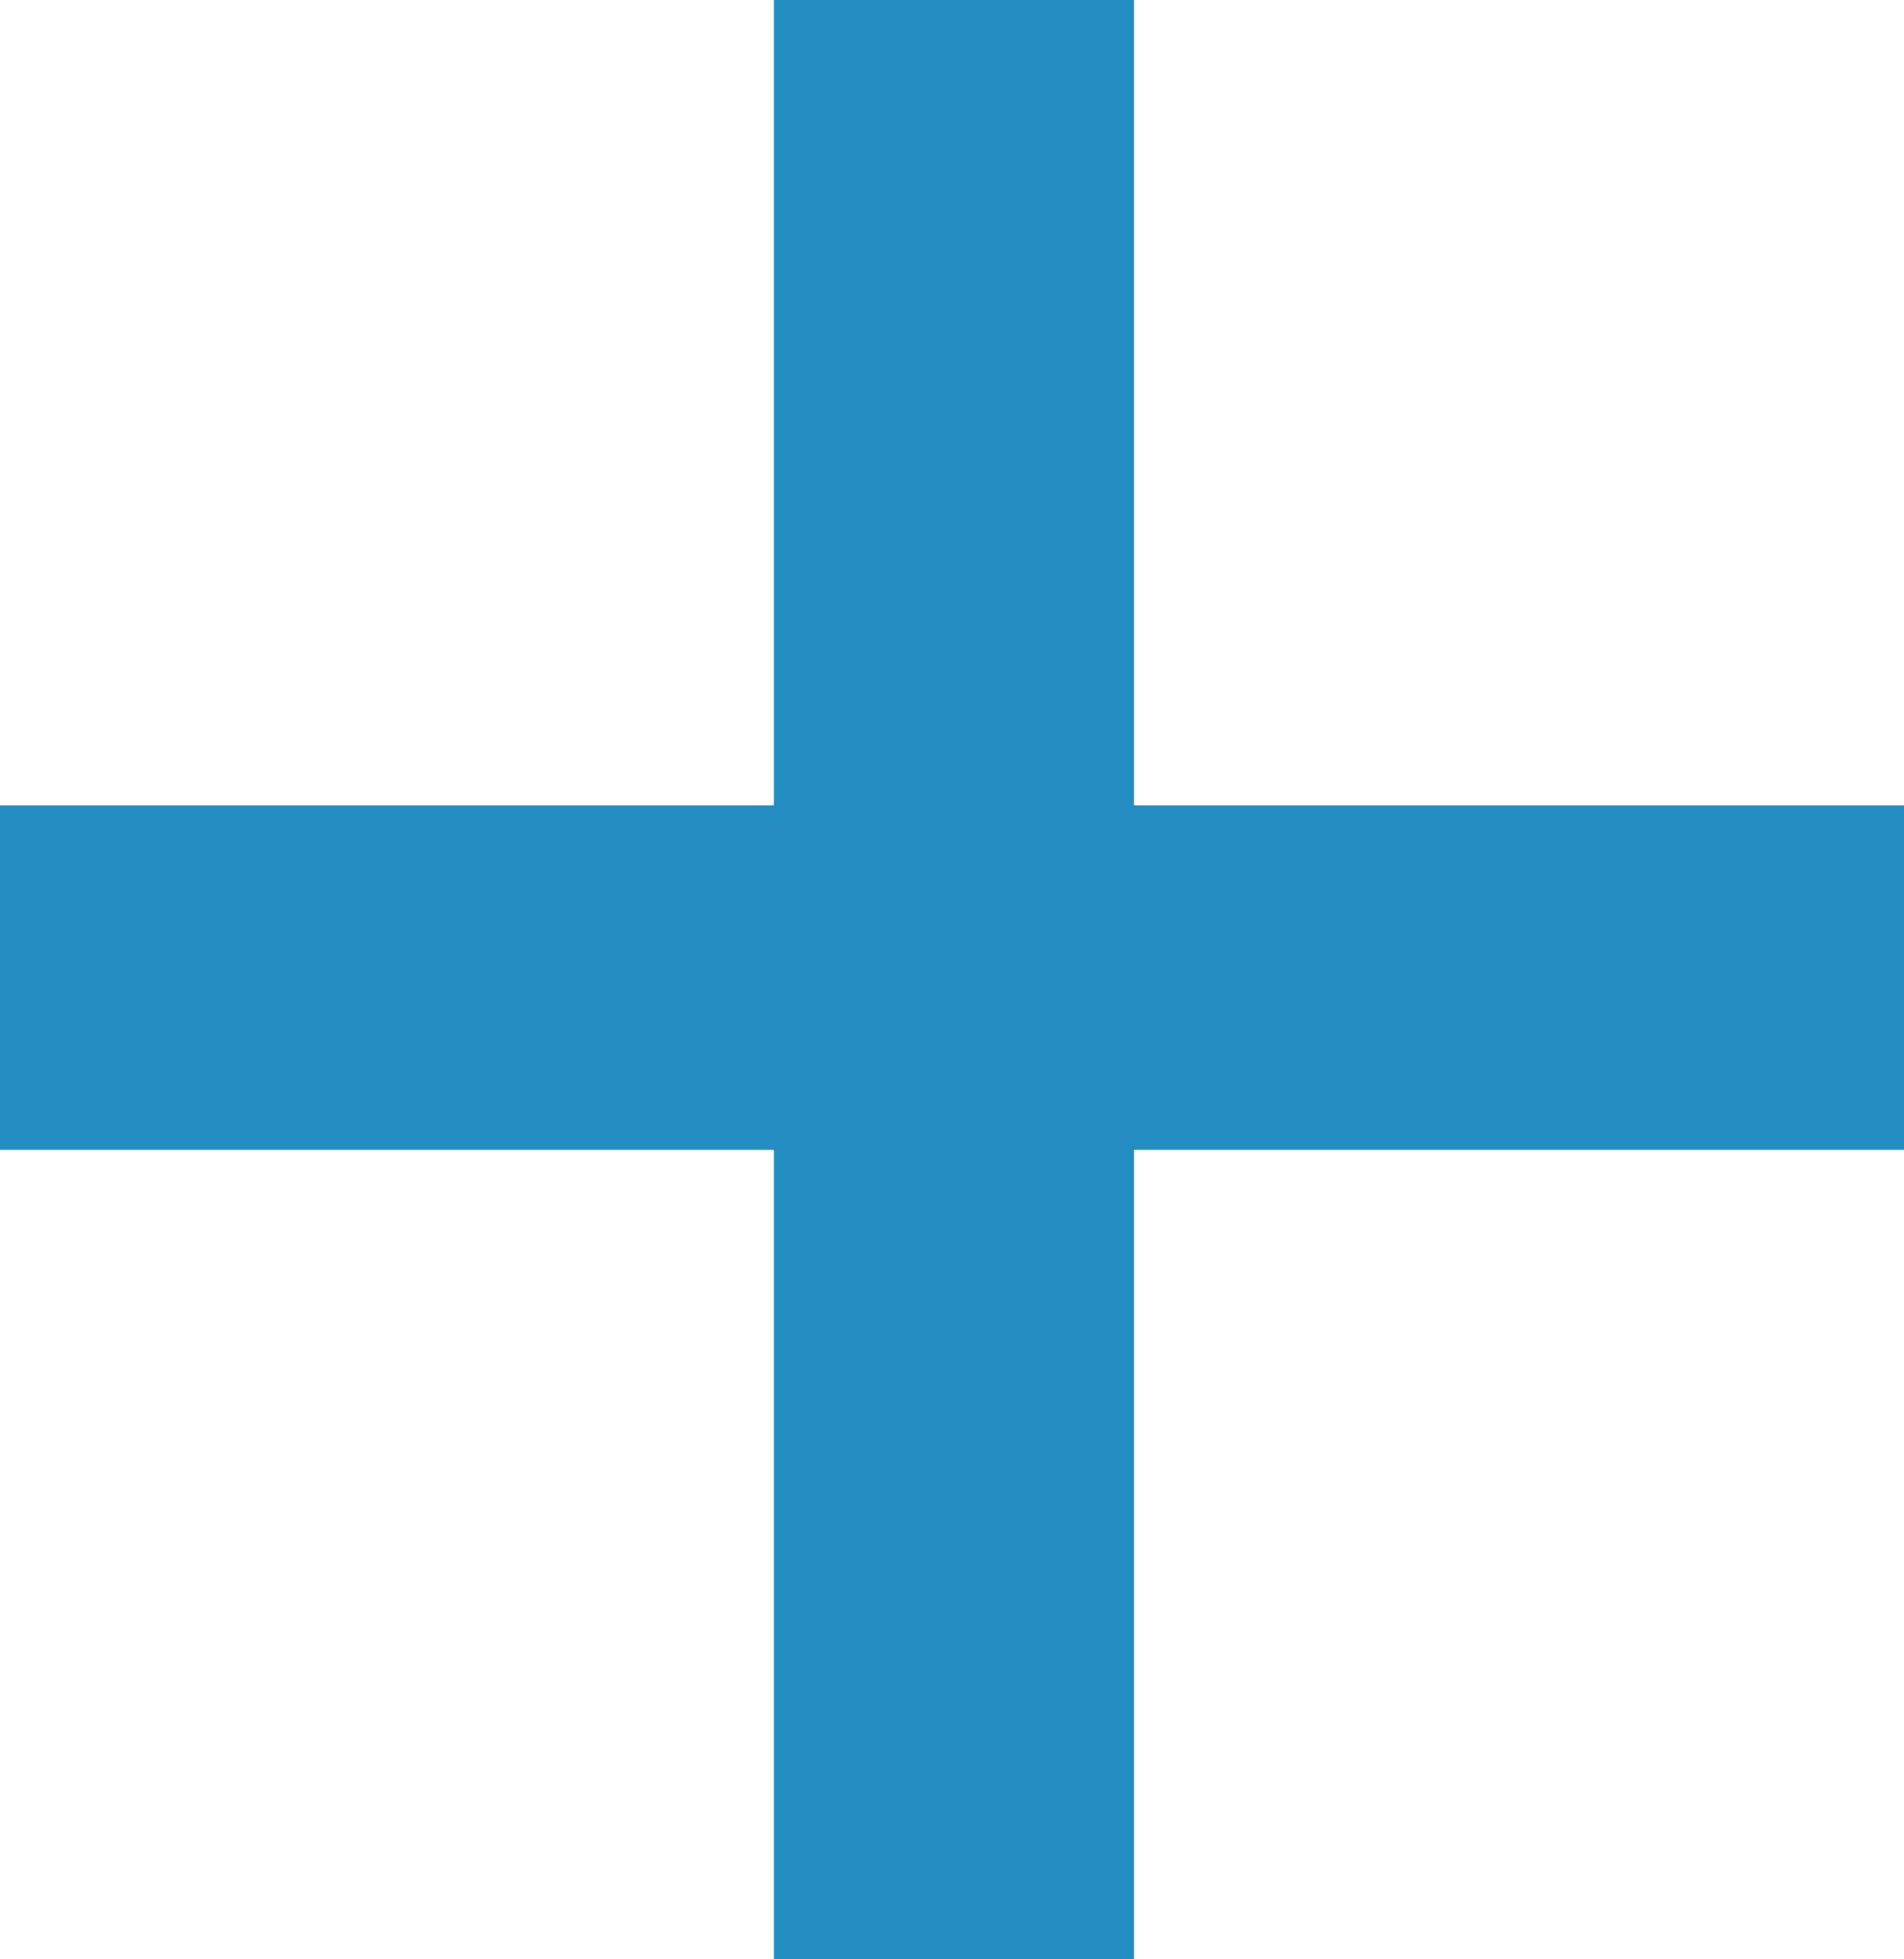 <svg xmlns="http://www.w3.org/2000/svg" width="24.411" height="25.106" viewBox="0 0 24.411 25.106">
  <path id="Tracé_471" data-name="Tracé 471" d="M16.442-19.448V5.658H11.827V-19.448Zm9.874,10.32v4.416H1.9V-9.128Z" transform="translate(-1.904 19.448)" fill="#238dc1"/>
</svg>
